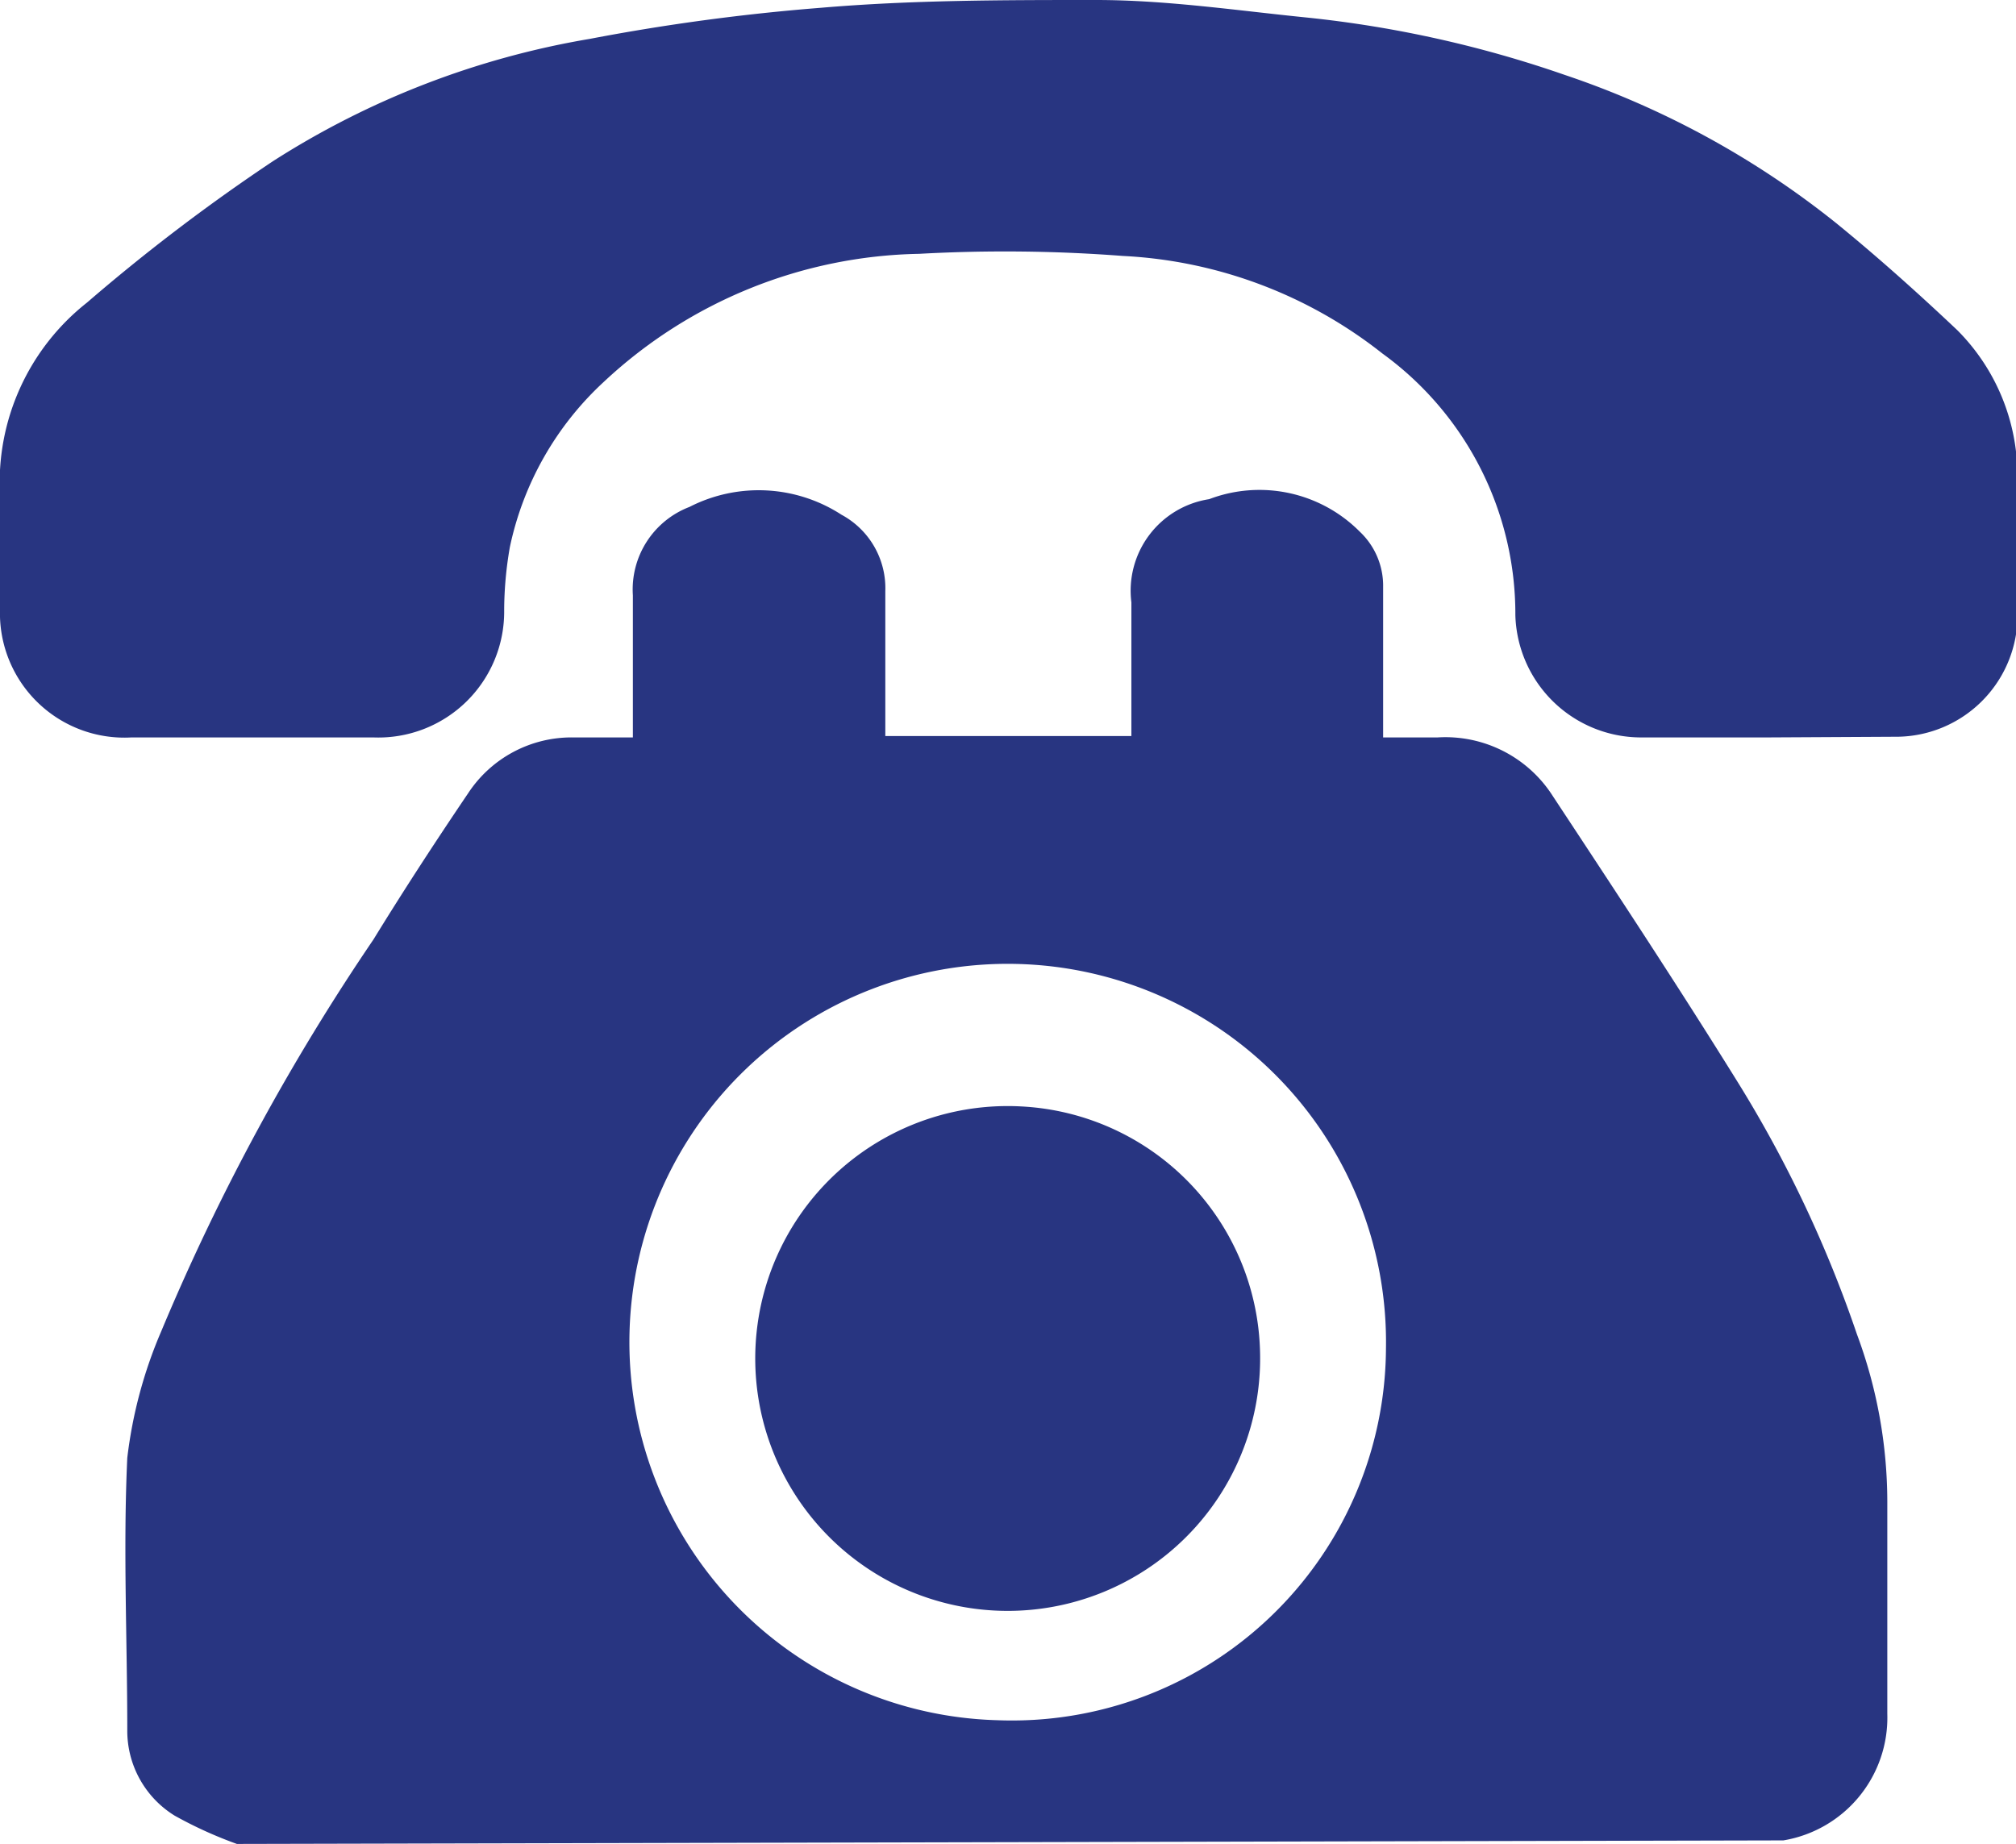 <?xml version="1.0" encoding="UTF-8"?>
<svg xmlns="http://www.w3.org/2000/svg" viewBox="0 0 28.51 26.08">
  <defs>
    <style>.cls-1{fill:#283581;}</style>
  </defs>
  <g id="Layer_2" data-name="Layer 2">
    <g id="Capa_1" data-name="Capa 1">
      <path class="cls-1" d="M3.35,26.08a5.89,5.89,0,0,1-.88-.4,1.41,1.41,0,0,1-.67-1.21c0-1.28-.06-2.57,0-3.85a6.43,6.43,0,0,1,.48-1.79,31.34,31.34,0,0,1,3-5.54c.43-.7.88-1.39,1.34-2.07a1.75,1.75,0,0,1,1.49-.79h.84V9.48c0-.36,0-.71,0-1.06a1.25,1.25,0,0,1,.8-1.25,2.15,2.15,0,0,1,2.15.11,1.18,1.18,0,0,1,.62,1.08c0,.67,0,1.35,0,2.05H16V8.52a1.31,1.31,0,0,1,1.1-1.46,2,2,0,0,1,2.13.46,1.05,1.05,0,0,1,.33.78c0,.7,0,1.39,0,2.13h.77a1.8,1.8,0,0,1,1.63.83c.89,1.35,1.78,2.7,2.63,4.07a17.34,17.34,0,0,1,1.67,3.54,6.81,6.81,0,0,1,.43,2.37c0,1,0,2,0,3a1.76,1.76,0,0,1-1.47,1.79s0,0,0,0Zm16.25-7a5.35,5.35,0,1,0-5.5,5.25A5.29,5.29,0,0,0,19.6,19.09Z"></path>
      <path class="cls-1" d="M25,10.43H23.2A1.78,1.78,0,0,1,21.43,8.7,4.55,4.55,0,0,0,19.55,5a6.43,6.43,0,0,0-3.67-1.38A21.9,21.9,0,0,0,13,3.59,6.7,6.7,0,0,0,8.54,5.4,4.42,4.42,0,0,0,7.21,7.74a5.26,5.26,0,0,0-.08.89,1.78,1.78,0,0,1-1.85,1.8H1.86A1.76,1.76,0,0,1,0,8.62C0,8.08,0,7.55,0,7A3.24,3.24,0,0,1,1.23,4.28a26.79,26.79,0,0,1,2.63-2A12,12,0,0,1,8.34.55,29.87,29.87,0,0,1,11.61.11C12.9,0,14.2,0,15.5,0c1,0,2,.15,3,.25a16.16,16.16,0,0,1,3.63.81,12.52,12.52,0,0,1,3.83,2.09c.59.48,1.17,1,1.72,1.52a2.91,2.91,0,0,1,.85,2.05c0,.68,0,1.37,0,2.06a1.72,1.72,0,0,1-1.68,1.64Z"></path>
      <path class="cls-1" d="M17.82,19.15a3.57,3.57,0,1,1-3.36-3.5A3.56,3.56,0,0,1,17.82,19.15Z"></path>
    </g>
  </g>
</svg>
